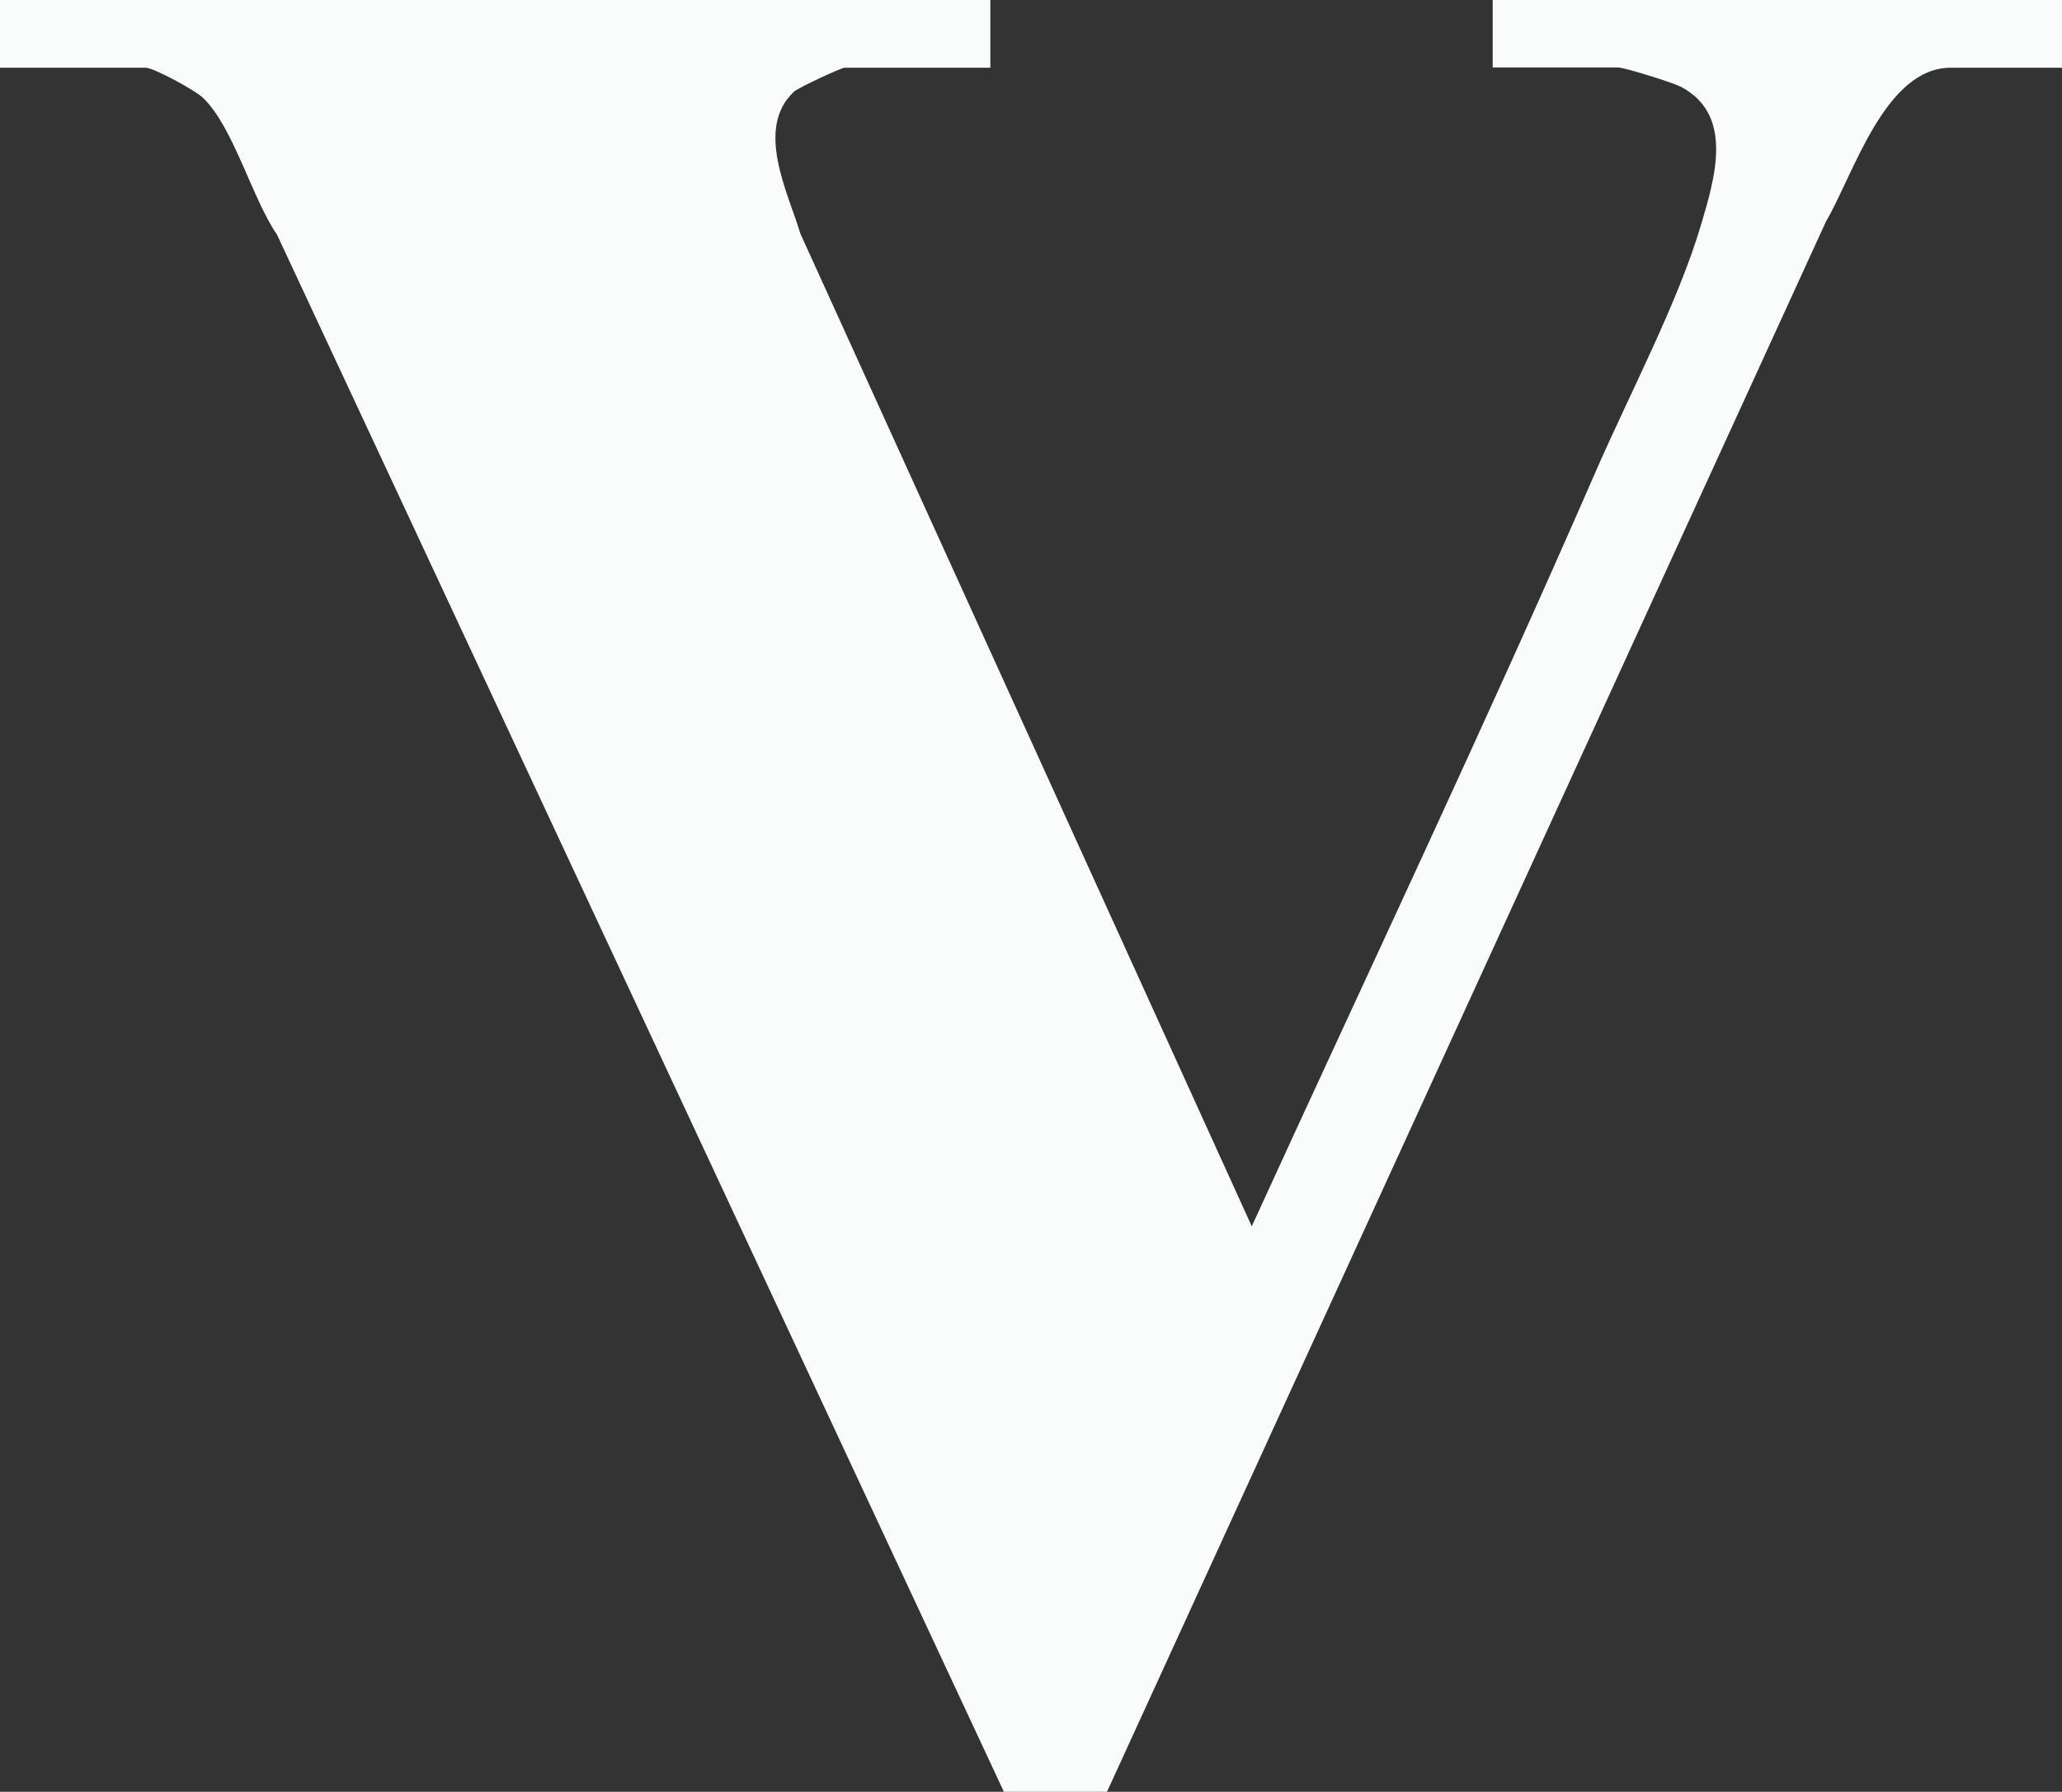 <?xml version="1.0" encoding="UTF-8"?> <svg xmlns="http://www.w3.org/2000/svg" id="Layer_2" data-name="Layer 2" viewBox="0 0 77.62 67.46"><rect x="0" y="0" width="77.62" height="67.46" fill="#333333" stroke="none"/><defs><style> .cls-1 { fill: #fafbfb; } </style></defs><g id="Layer_1-2" data-name="Layer 1"><path class="cls-1" d="M37.28,0v2.55h-5.49c-.12,0-1.74.75-1.9.9-1.48,1.38-.23,3.79.24,5.35l16.99,37.37c4.32-9.45,8.79-18.87,12.94-28.4,1.24-2.85,3.12-6.41,3.97-9.3.51-1.73,1.27-4.15-.77-5.21-.32-.16-2.11-.72-2.35-.72h-4.72V0h21.45v2.55h-4.21c-2.48,0-3.66,4.03-4.69,5.78l-27.07,59.13h-3.88S10.43,8.84,10.43,8.84c-.94-1.37-1.63-4.02-2.77-5.14-.3-.3-1.88-1.15-2.17-1.15H0V0h37.28Z"></path></g></svg> 